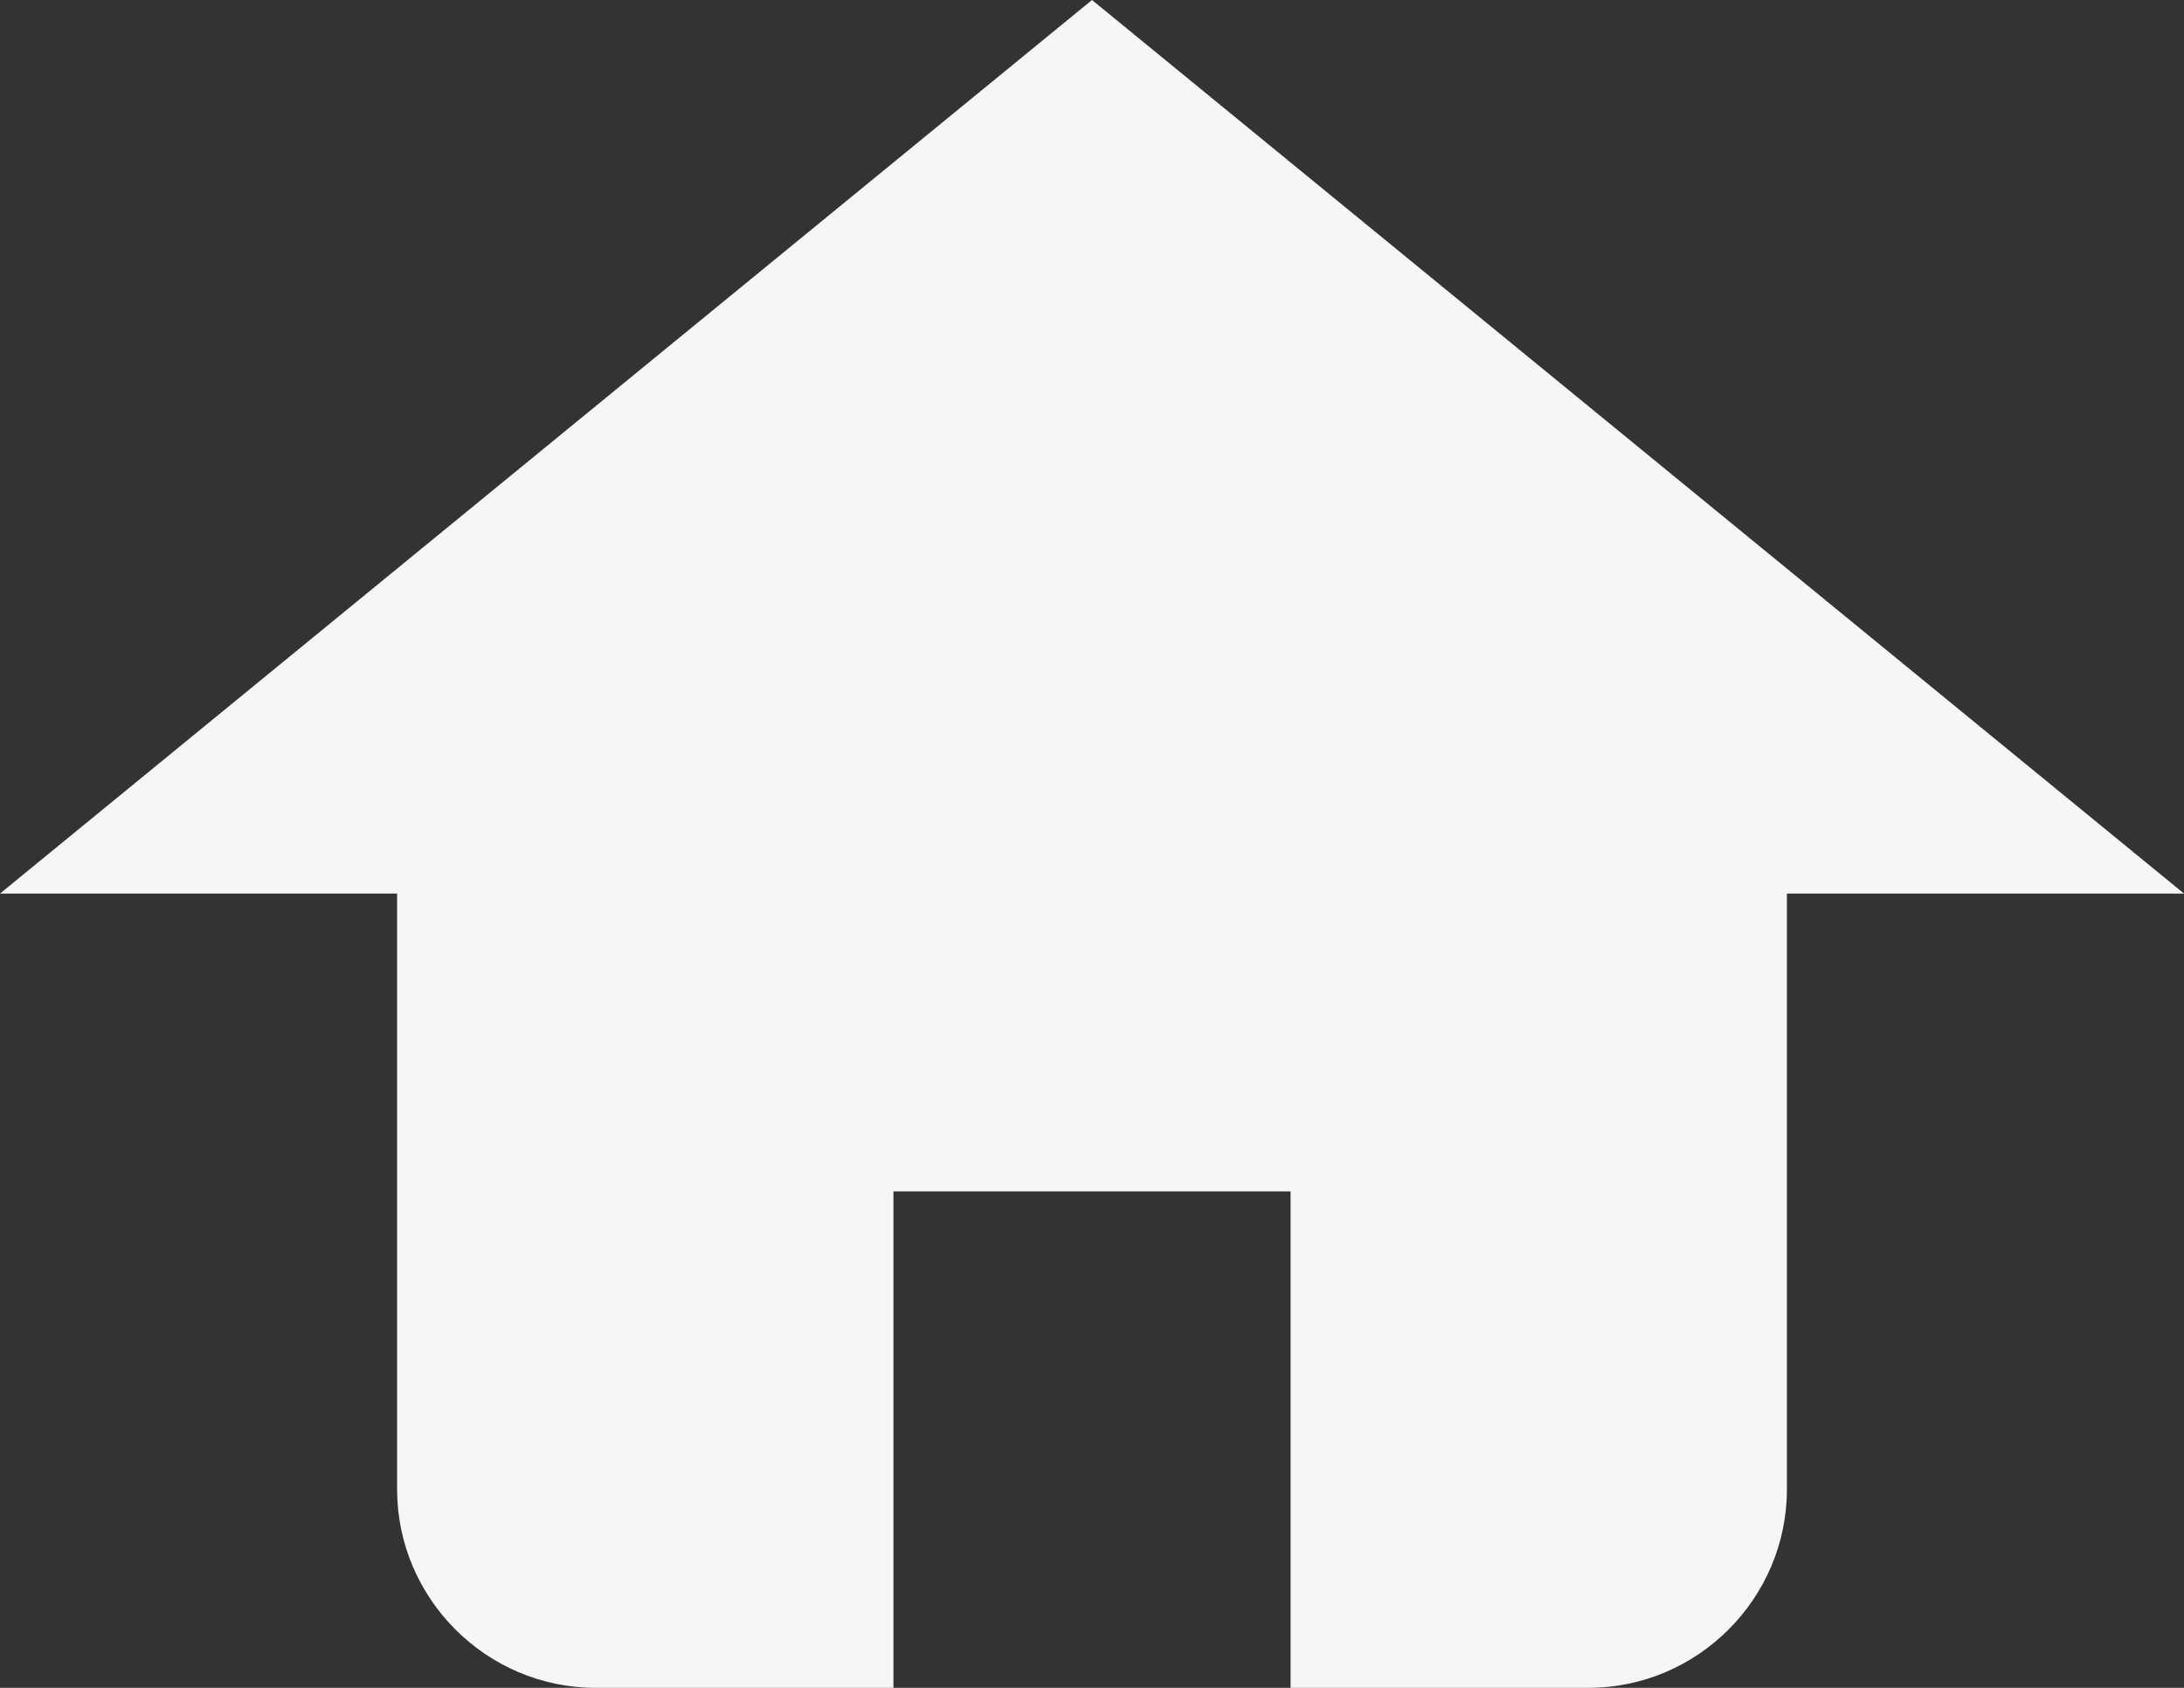 <?xml version="1.0" encoding="utf-8"?>
<!-- Generator: Adobe Illustrator 23.1.0, SVG Export Plug-In . SVG Version: 6.00 Build 0)  -->
<svg version="1.1" id="Capa_1" xmlns="http://www.w3.org/2000/svg" xmlns:xlink="http://www.w3.org/1999/xlink" x="0px" y="0px"
	 viewBox="0 0 22 17" style="enable-background:new 0 0 22 17;" xml:space="preserve">
<rect x="0" y="0" width="22" height="17" fill="#333333" stroke="none"/>
<style type="text/css">
	.st0{display:none;fill:#BF0811;}
	.st1{fill:#F6F6F6;}
</style>
<g>
	<rect x="-3.3" y="-6.5" class="st0" width="30" height="30"/>
</g>
<path class="st1" d="M11,0L0,9h4v6c0,1.1,0.9,2,2,2h3v-5h2h2v5h3c1.1,0,2-0.9,2-2V9h4L11,0z"/>
</svg>
